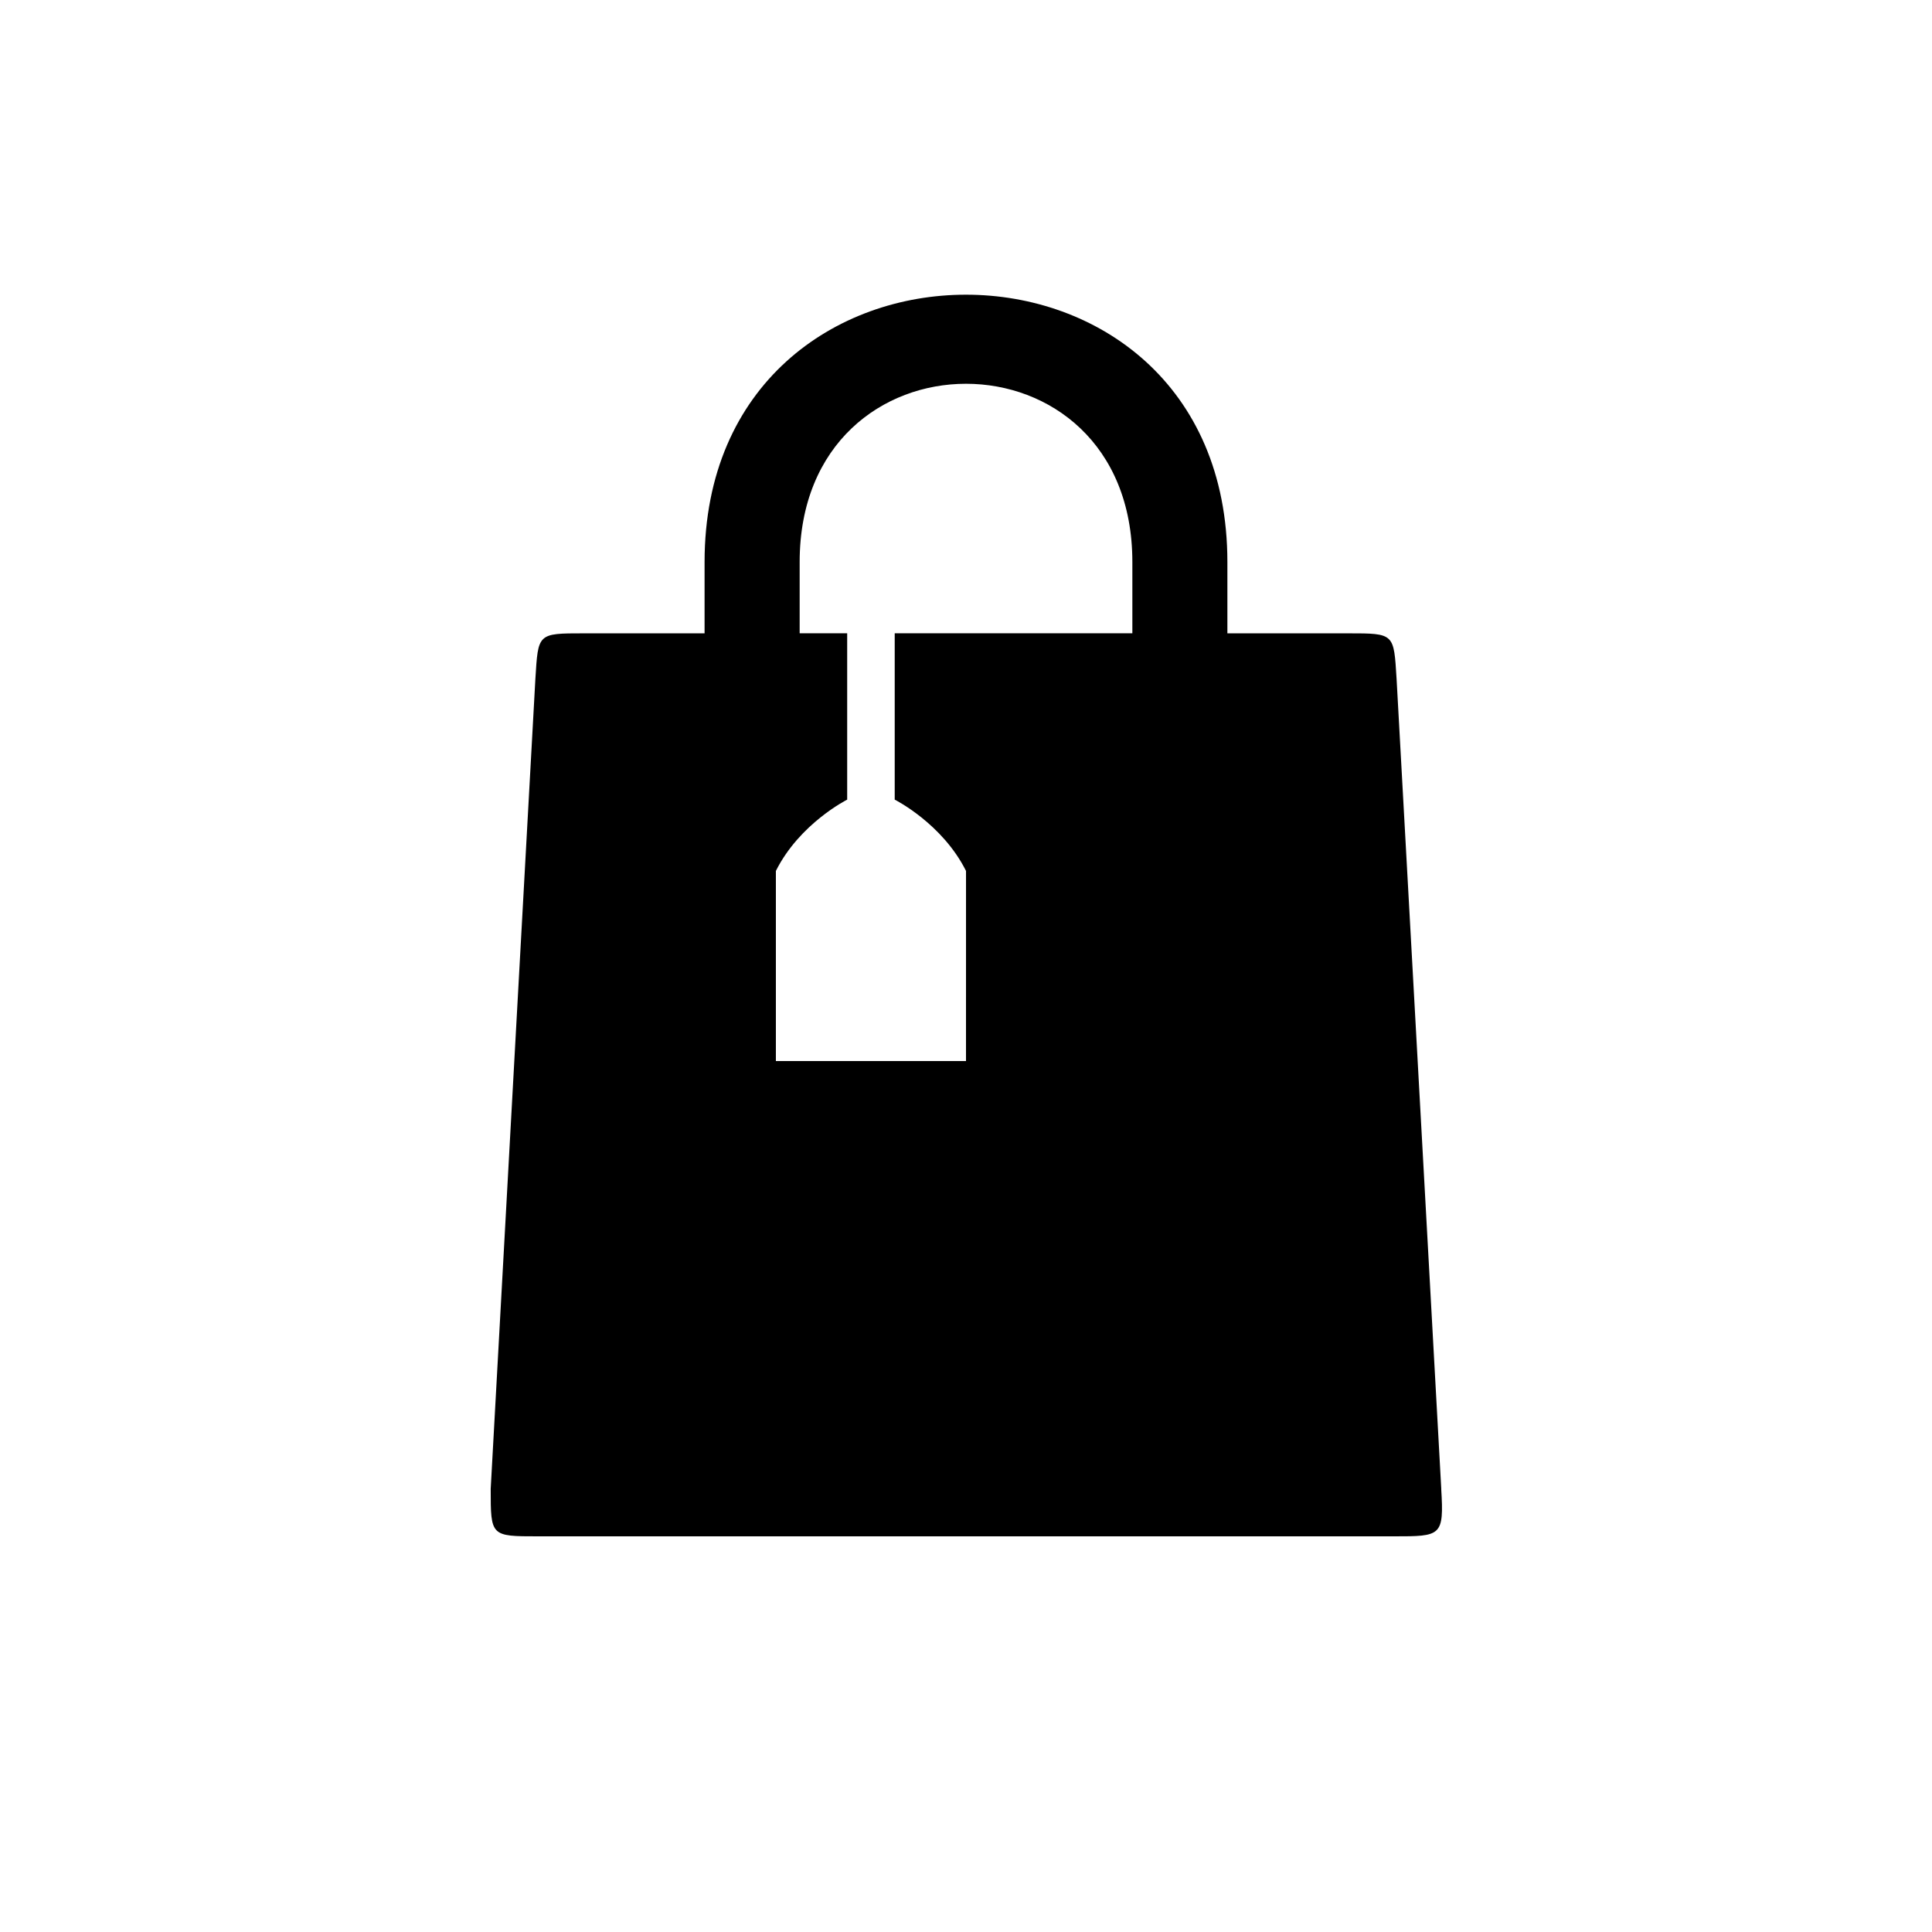 <?xml version="1.0" encoding="UTF-8"?>
<!-- Uploaded to: ICON Repo, www.svgrepo.com, Generator: ICON Repo Mixer Tools -->
<svg fill="#000000" width="800px" height="800px" version="1.1" viewBox="144 144 512 512" xmlns="http://www.w3.org/2000/svg">
 <path d="m525.95 538.55-11.84-214.62c-0.754-12.09-0.504-12.09-12.848-12.09h-31.992v-18.895c0-94.465-138.55-94.465-138.55 0v18.895h-31.992c-12.344 0-12.09 0-12.848 12.09l-11.84 214.62c0 12.594 0 12.594 12.594 12.594h226.71c12.594 0 13.352 0 12.594-12.594zm-125.95-113.36h-50.383v-50.383c6.297-12.594 18.895-18.895 18.895-18.895v-44.082h-12.594v-18.895c0-62.977 88.168-62.977 88.168 0v18.895h-62.977v44.082s12.594 6.297 18.895 18.895z"/>
</svg>
